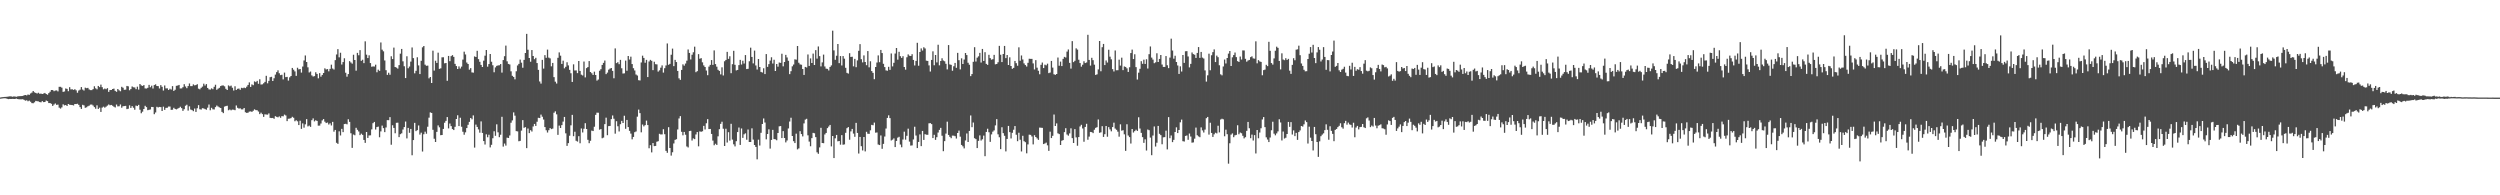 <?xml version="1.0" encoding="UTF-8"?>
<svg xmlns="http://www.w3.org/2000/svg" width="1920" height="150">
  <path d="M0 74.850h1v1.000H0zM1 74.673h1v1.000H1zM2 74.542h1v1.000H2zM3 74.437h1v1.048H3zM4 74.392h1v1.149H4zM5 74.307h1v1.574H5zM6 74.163h1v1.978H6zM7 74.003h1v1.981H7zM8 73.981h1v2.054H8zM9 74.292h1v1.643H9zM10 74.065h1v1.938H10zM11 74.097h1v1.953H11zM12 74.319h1v1.376H12zM13 74.029h1v2.029H13zM14 73.859h1v2.367H14zM15 73.849h1v2.457H15zM16 73.778h1v2.504H16zM17 73.661h1v2.540H17zM18 73.187h1v3.506H18zM19 72.968h1v4.349H19zM20 73.265h1v3.757H20zM21 72.577h1v5.201H21zM22 72.874h1v4.402H22zM23 71.806h1v6.315H23zM24 71.133h1v8.067H24zM25 69.901h1v9.394H25zM26 70.930h1v7.658H26zM27 71.370h1v6.098H27zM28 71.858h1v5.882H28zM29 71.223h1v6.658H29zM30 71.975h1v6.388H30zM31 71.878h1v6.725H31zM32 72.211h1v5.454H32zM33 71.834h1v6.621H33zM34 71.359h1v6.972H34zM35 72.167h1v5.062H35zM36 72.777h1v4.876H36zM37 71.506h1v7.669H37zM38 70.469h1v8.691H38zM39 69.120h1v10.624H39zM40 69.192h1v12.159H40zM41 70.064h1v10.234H41zM42 69.528h1v9.939H42zM43 69.435h1v11.103H43zM44 70.209h1v10.126H44zM45 66.660h1v16.048H45zM46 66.686h1v16.733H46zM47 67.319h1v15.142H47zM48 70.531h1v9.603H48zM49 70.254h1v10.707H49zM50 67.924h1v12.724H50zM51 68.253h1v13.133H51zM52 70.054h1v9.794H52zM53 66.987h1v13.427H53zM54 68.634h1v11.943H54zM55 68.534h1v12.136H55zM56 69.075h1v11.928H56zM57 68.525h1v11.343H57zM58 69.369h1v10.578H58zM59 71.233h1v8.433H59zM60 69.537h1v10.991H60zM61 68.869h1v13.405H61zM62 66.870h1v16.781H62zM63 68.762h1v11.717H63zM64 69.514h1v11.437H64zM65 67.317h1v15.477H65zM66 67.730h1v14.706H66zM67 67.502h1v14.131H67zM68 68.723h1v12.438H68zM69 69.230h1v11.112H69zM70 69.246h1v11.018H70zM71 68.444h1v12.582H71zM72 66.247h1v16.046H72zM73 67.860h1v15.633H73zM74 68.589h1v12.331H74zM75 65.985h1v17.654H75zM76 66.903h1v15.783H76zM77 64.998h1v20.944H77zM78 66.983h1v15.676H78zM79 68.627h1v13.310H79zM80 67.987h1v14.688H80zM81 68.481h1v13.434H81zM82 67.662h1v13.437H82zM83 70.579h1v9.658H83zM84 69.191h1v11.631H84zM85 69.135h1v11.443H85zM86 68.344h1v12.844H86zM87 68.070h1v13.926H87zM88 69.762h1v12.766H88zM89 70.489h1v9.785H89zM90 68.367h1v13.353H90zM91 69.360h1v12.245H91zM92 70.114h1v10.129H92zM93 66.677h1v16.059H93zM94 67.394h1v14.221H94zM95 68.966h1v12.490H95zM96 68.847h1v12.455H96zM97 65.972h1v17.821H97zM98 66.306h1v17.210H98zM99 69.309h1v11.581H99zM100 68.393h1v14.519H100zM101 66.423h1v15.074H101zM102 67.026h1v15.698H102zM103 67.191h1v17.079H103zM104 68.488h1v12.621H104zM105 66.574h1v14.911H105zM106 68.805h1v11.715H106zM107 64.497h1v19.755H107zM108 65.595h1v21.398H108zM109 65.991h1v19.781H109zM110 65.322h1v18.395H110zM111 67.903h1v13.328H111zM112 67.980h1v14.292H112zM113 67.421h1v17.189H113zM114 65.197h1v19.130H114zM115 67.007h1v17.067H115zM116 65.814h1v16.326H116zM117 67.977h1v14.246H117zM118 65.330h1v22.358H118zM119 64.790h1v21.588H119zM120 66.035h1v15.998H120zM121 66.154h1v16.374H121zM122 67.930h1v14.204H122zM123 65.373h1v16.908H123zM124 66.638h1v18.587H124zM125 69.511h1v12.394H125zM126 65.647h1v18.716H126zM127 67.915h1v14.918H127zM128 67.861h1v14.900H128zM129 69.143h1v12.660H129zM130 68.170h1v13.634H130zM131 68.750h1v15.606H131zM132 66.125h1v18.142H132zM133 69.823h1v12.943H133zM134 68.904h1v14.733H134zM135 65.883h1v18.125H135zM136 65.686h1v17.796H136zM137 65.253h1v17.652H137zM138 67.956h1v14.009H138zM139 67.891h1v15.138H139zM140 66.978h1v18.150H140zM141 64.674h1v19.208H141zM142 66.416h1v14.778H142zM143 67.746h1v12.665H143zM144 66.083h1v18.839H144zM145 64.108h1v17.569H145zM146 66.129h1v18.001H146zM147 66.136h1v18.443H147zM148 64.828h1v20.560H148zM149 65.547h1v17.791H149zM150 65.316h1v20.640H150zM151 64.689h1v18.456H151zM152 68.106h1v12.611H152zM153 68.609h1v15.316H153zM154 67.449h1v16.749H154zM155 66.520h1v16.564H155zM156 64.273h1v19.026H156zM157 65.712h1v18.109H157zM158 64.570h1v19.701H158zM159 67.549h1v15.149H159zM160 68.644h1v11.629H160zM161 68.810h1v15.870H161zM162 67.864h1v14.940H162zM163 68.494h1v15.452H163zM164 66.664h1v17.411H164zM165 65.078h1v17.189H165zM166 68.984h1v12.051H166zM167 68.091h1v13.749H167zM168 67.450h1v15.026H168zM169 66.087h1v16.839H169zM170 65.651h1v20.264H170zM171 65.635h1v21.261H171zM172 66.326h1v15.567H172zM173 68.223h1v13.229H173zM174 69.106h1v12.085H174zM175 65.579h1v19.123H175zM176 66.296h1v17.821H176zM177 65.727h1v18.995H177zM178 67.371h1v16.795H178zM179 69.528h1v14.744H179zM180 66.243h1v18.381H180zM181 69.061h1v11.937H181zM182 68.177h1v14.623H182zM183 67.969h1v15.421H183zM184 68.951h1v14.253H184zM185 67.416h1v16.594H185zM186 67.729h1v16.285H186zM187 67.269h1v15.669H187zM188 67.675h1v18.526H188zM189 66.576h1v20.182H189zM190 65.231h1v21.295H190zM191 63.268h1v22.433H191zM192 66.784h1v18.774H192zM193 64.806h1v21.120H193zM194 65.409h1v19.641H194zM195 62.518h1v21.450H195zM196 63.057h1v21.532H196zM197 62.101h1v22.577H197zM198 64.373h1v21.307H198zM199 60.901h1v26.733H199zM200 64.943h1v21.602H200zM201 64.767h1v22.877H201zM202 63.949h1v25.782H202zM203 62.893h1v24.933H203zM204 58.204h1v29.771H204zM205 64.008h1v24.080H205zM206 62.091h1v25.020H206zM207 59.284h1v31.227H207zM208 59.002h1v31.664H208zM209 62.209h1v28.360H209zM210 60.108h1v31.118H210zM211 57.299h1v31.957H211zM212 55.417h1v34.355H212zM213 54.000h1v36.115H213zM214 56.286h1v33.096H214zM215 57.697h1v32.779H215zM216 57.378h1v31.811H216zM217 60.996h1v28.331H217zM218 55.746h1v32.283H218zM219 59.228h1v29.443H219zM220 59.020h1v33.992H220zM221 61.891h1v29.279H221zM222 59.403h1v31.689H222zM223 58.390h1v32.344H223zM224 52.184h1v37.500H224zM225 53.519h1v36.917H225zM226 54.839h1v38.299H226zM227 58.248h1v34.096H227zM228 52.027h1v41.174H228zM229 53.306h1v42.732H229zM230 52.987h1v39.752H230zM231 55.774h1v43.188H231zM232 51.111h1v43.639H232zM233 46.434h1v51.635H233zM234 42.589h1v52.916H234zM235 47.625h1v43.869H235zM236 51.720h1v45.332H236zM237 55.628h1v40.809H237zM238 54.936h1v42.506H238zM239 57.907h1v34.383H239zM240 58.775h1v32.153H240zM241 58.462h1v34.784H241zM242 55.520h1v36.829H242zM243 56.783h1v36.116H243zM244 60.135h1v36.374H244zM245 56.163h1v40.299H245zM246 58.877h1v36.018H246zM247 57.569h1v34.885H247zM248 56.073h1v35.392H248zM249 52.496h1v40.967H249zM250 53.325h1v41.193H250zM251 53.032h1v41.098H251zM252 54.803h1v40.844H252zM253 52.899h1v41.801H253zM254 49.662h1v46.676H254zM255 52.616h1v40.983H255zM256 53.379h1v47.756H256zM257 46.164h1v53.646H257zM258 41.817h1v67.870H258zM259 37.742h1v72.762H259zM260 44.044h1v56.826H260zM261 40.511h1v63.503H261zM262 49.544h1v49.419H262zM263 47.665h1v53.808H263zM264 44.767h1v50.537H264zM265 55.871h1v39.232H265zM266 58.891h1v36.611H266zM267 56.901h1v34.701H267zM268 46.949h1v46.621H268zM269 47.963h1v54.409H269zM270 48.911h1v64.630H270zM271 42.037h1v61.286H271zM272 46.074h1v57.818H272zM273 54.267h1v43.886H273zM274 40.577h1v59.118H274zM275 42.431h1v58.533H275zM276 38.511h1v65.271H276zM277 46.671h1v55.965H277zM278 45.875h1v57.697H278zM279 48.476h1v59.016H279zM280 31.760h1v77.985H280zM281 42.010h1v59.361H281zM282 44.601h1v61.316H282zM283 42.514h1v61.513H283zM284 48.429h1v55.510H284zM285 51.227h1v48.160H285zM286 51.009h1v43.629H286zM287 51.103h1v42.553H287zM288 49.674h1v49.797H288zM289 55.515h1v42.088H289zM290 53.513h1v43.699H290zM291 54.436h1v50.990H291zM292 32.628h1v68.269H292zM293 38.167h1v58.277H293zM294 39.443h1v58.947H294zM295 46.455h1v55.028H295zM296 53.902h1v43.990H296zM297 57.510h1v34.761H297zM298 55.850h1v36.487H298zM299 57.412h1v32.528H299zM300 43.229h1v67.911H300zM301 45.340h1v50.863H301zM302 36.563h1v61.702H302zM303 51.474h1v50.855H303zM304 51.933h1v42.358H304zM305 52.666h1v41.532H305zM306 50.000h1v55.317H306zM307 41.194h1v61.884H307zM308 37.563h1v64.825H308zM309 47.099h1v52.385H309zM310 50.888h1v46.679H310zM311 59.952h1v33.393H311zM312 43.195h1v63.114H312zM313 52.435h1v45.793H313zM314 51.097h1v50.879H314zM315 47.298h1v51.715H315zM316 36.446h1v82.812H316zM317 44.660h1v62.897H317zM318 56.339h1v38.033H318zM319 54.393h1v46.336H319zM320 43.971h1v55.985H320zM321 50.227h1v46.127H321zM322 56.882h1v46.493H322zM323 46.690h1v55.208H323zM324 36.375h1v80.002H324zM325 35.330h1v67.785H325zM326 49.687h1v51.441H326zM327 50.555h1v52.153H327zM328 50.383h1v46.964H328zM329 60.143h1v30.223H329zM330 59.151h1v27.148H330zM331 63.755h1v22.980H331zM332 38.918h1v60.787H332zM333 54.233h1v52.307H333zM334 46.635h1v62.408H334zM335 48.317h1v52.975H335zM336 40.463h1v55.820H336zM337 52.898h1v44.878H337zM338 52.459h1v51.395H338zM339 44.010h1v59.653H339zM340 44.005h1v54.993H340zM341 48.614h1v45.651H341zM342 48.368h1v44.435H342zM343 62.046h1v27.878H343zM344 42.977h1v55.648H344zM345 46.994h1v47.883H345zM346 43.099h1v53.791H346zM347 42.354h1v56.779H347zM348 43.697h1v56.179H348zM349 49.038h1v48.349H349zM350 50.732h1v40.655H350zM351 52.973h1v35.539H351zM352 50.991h1v45.850H352zM353 52.615h1v37.802H353zM354 51.166h1v46.188H354zM355 45.765h1v55.391H355zM356 39.673h1v63.786H356zM357 41.827h1v59.830H357zM358 48.021h1v50.324H358zM359 49.160h1v46.681H359zM360 53.513h1v40.059H360zM361 52.334h1v38.314H361zM362 55.603h1v36.027H362zM363 55.821h1v32.792H363zM364 43.303h1v70.035H364zM365 43.760h1v51.932H365zM366 39.024h1v58.463H366zM367 45.427h1v53.956H367zM368 47.454h1v54.433H368zM369 49.889h1v43.351H369zM370 51.469h1v50.644H370zM371 46.587h1v61.739H371zM372 42.730h1v68.276H372zM373 38.412h1v64.738H373zM374 51.221h1v54.213H374zM375 49.183h1v54.297H375zM376 41.461h1v71.739H376zM377 47.420h1v63.796H377zM378 50.099h1v56.091H378zM379 55.509h1v45.314H379zM380 51.750h1v52.560H380zM381 50.569h1v44.909H381zM382 50.221h1v51.422H382zM383 50.126h1v55.232H383zM384 49.183h1v54.293H384zM385 55.750h1v33.947H385zM386 46.115h1v66.495H386zM387 43.184h1v67.065H387zM388 35.033h1v76.777H388zM389 47.098h1v58.607H389zM390 49.112h1v56.849H390zM391 49.493h1v54.550H391zM392 54.775h1v39.488H392zM393 58.236h1v34.246H393zM394 59.079h1v27.245H394zM395 60.948h1v27.880H395zM396 54.736h1v45.991H396zM397 50.261h1v50.671H397zM398 49.063h1v59.422H398zM399 45.755h1v62.430H399zM400 48.127h1v52.155H400zM401 51.999h1v40.273H401zM402 45.983h1v52.160H402zM403 40.681h1v56.958H403zM404 26.023h1v87.730H404zM405 38.193h1v60.497H405zM406 44.540h1v57.682H406zM407 47.388h1v52.605H407zM408 38.432h1v62.584H408zM409 43.026h1v54.096H409zM410 45.447h1v49.746H410zM411 44.372h1v52.321H411zM412 48.460h1v45.012H412zM413 53.648h1v36.819H413zM414 62.554h1v28.124H414zM415 64.223h1v23.794H415zM416 45.964h1v43.686H416zM417 52.686h1v39.104H417zM418 42.346h1v55.254H418zM419 44.375h1v55.663H419zM420 38.088h1v63.693H420zM421 44.252h1v55.759H421zM422 44.834h1v53.503H422zM423 50.963h1v48.220H423zM424 48.343h1v50.428H424zM425 59.252h1v27.325H425zM426 62.730h1v22.792H426zM427 64.175h1v23.638H427zM428 44.402h1v59.162H428zM429 40.255h1v56.190H429zM430 42.741h1v55.555H430zM431 49.116h1v46.968H431zM432 46.603h1v46.800H432zM433 52.460h1v37.356H433zM434 51.298h1v51.103H434zM435 47.839h1v64.201H435zM436 50.212h1v59.701H436zM437 53.637h1v50.617H437zM438 56.247h1v40.025H438zM439 62.925h1v25.304H439zM440 49.402h1v55.181H440zM441 54.130h1v47.060H441zM442 54.087h1v54.030H442zM443 56.151h1v52.586H443zM444 46.828h1v57.779H444zM445 54.500h1v55.525H445zM446 57.355h1v41.285H446zM447 57.944h1v43.767H447zM448 47.265h1v51.579H448zM449 59.460h1v35.159H449zM450 52.340h1v46.751H450zM451 51.529h1v55.853H451zM452 46.905h1v63.081H452zM453 55.319h1v52.790H453zM454 56.284h1v44.003H454zM455 57.535h1v43.123H455zM456 55.051h1v42.301H456zM457 57.582h1v30.616H457zM458 61.907h1v24.638H458zM459 61.098h1v25.467H459zM460 54.349h1v45.212H460zM461 53.170h1v45.963H461zM462 49.877h1v56.332H462zM463 48.264h1v57.436H463zM464 46.488h1v48.857H464zM465 56.941h1v33.417H465zM466 55.746h1v48.071H466zM467 53.488h1v43.386H467zM468 52.690h1v44.043H468zM469 52.238h1v39.246H469zM470 54.425h1v34.259H470zM471 60.128h1v31.073H471zM472 37.193h1v65.480H472zM473 48.499h1v44.608H473zM474 47.787h1v49.184H474zM475 49.289h1v51.672H475zM476 45.975h1v49.435H476zM477 52.427h1v40.377H477zM478 56.460h1v37.995H478zM479 56.295h1v32.603H479zM480 46.538h1v52.401H480zM481 54.319h1v37.808H481zM482 42.991h1v54.600H482zM483 45.728h1v54.802H483zM484 43.521h1v59.085H484zM485 49.183h1v57.832H485zM486 52.367h1v52.809H486zM487 54.135h1v47.405H487zM488 57.228h1v43.728H488zM489 58.013h1v31.599H489zM490 61.574h1v22.595H490zM491 61.807h1v25.074H491zM492 47.953h1v53.702H492zM493 42.775h1v52.890H493zM494 44.490h1v52.594H494zM495 48.180h1v47.902H495zM496 45.953h1v46.686H496zM497 59.193h1v36.883H497zM498 47.203h1v66.651H498zM499 46.002h1v65.523H499zM500 46.679h1v70.385H500zM501 53.839h1v56.046H501zM502 47.437h1v64.774H502zM503 49.329h1v62.744H503zM504 49.450h1v59.381H504zM505 55.015h1v53.423H505zM506 54.023h1v48.744H506zM507 51.954h1v51.320H507zM508 50.220h1v52.989H508zM509 55.780h1v43.448H509zM510 52.356h1v50.708H510zM511 50.297h1v65.568H511zM512 33.396h1v83.958H512zM513 49.789h1v47.898H513zM514 49.054h1v64.603H514zM515 42.030h1v77.450H515zM516 37.342h1v79.602H516zM517 50.768h1v59.424H517zM518 45.993h1v61.428H518zM519 47.671h1v59.224H519zM520 54.496h1v44.922H520zM521 60.165h1v30.801H521zM522 61.340h1v27.863H522zM523 53.707h1v47.516H523zM524 49.393h1v54.556H524zM525 50.448h1v50.883H525zM526 48.802h1v54.672H526zM527 46.606h1v65.902H527zM528 38.000h1v75.251H528zM529 40.671h1v60.006H529zM530 45.664h1v54.796H530zM531 42.047h1v65.883H531zM532 40.125h1v66.156H532zM533 35.820h1v71.019H533zM534 55.448h1v47.802H534zM535 54.636h1v46.795H535zM536 41.565h1v70.800H536zM537 45.122h1v55.809H537zM538 44.670h1v56.578H538zM539 47.875h1v52.943H539zM540 50.202h1v46.443H540zM541 51.463h1v47.959H541zM542 54.165h1v40.490H542zM543 57.747h1v33.729H543zM544 51.155h1v47.964H544zM545 49.795h1v49.206H545zM546 46.129h1v56.744H546zM547 49.827h1v58.168H547zM548 38.716h1v72.864H548zM549 49.219h1v61.147H549zM550 51.193h1v60.109H550zM551 53.588h1v51.131H551zM552 54.470h1v44.747H552zM553 57.151h1v37.985H553zM554 51.713h1v41.774H554zM555 57.960h1v40.895H555zM556 47.064h1v65.041H556zM557 46.051h1v52.812H557zM558 39.814h1v69.643H558zM559 45.191h1v56.350H559zM560 43.219h1v64.772H560zM561 56.239h1v38.848H561zM562 49.296h1v57.930H562zM563 39.009h1v71.851H563zM564 49.788h1v62.664H564zM565 54.055h1v54.363H565zM566 53.705h1v47.717H566zM567 50.046h1v47.918H567zM568 45.985h1v65.305H568zM569 49.578h1v49.059H569zM570 46.650h1v59.208H570zM571 48.781h1v54.367H571zM572 42.304h1v60.118H572zM573 53.039h1v54.281H573zM574 52.835h1v46.649H574zM575 47.072h1v61.962H575zM576 36.623h1v72.409H576zM577 43.740h1v54.816H577zM578 48.700h1v58.521H578zM579 38.869h1v72.506H579zM580 50.264h1v62.586H580zM581 53.409h1v68.940H581zM582 45.326h1v61.923H582zM583 51.444h1v60.323H583zM584 55.238h1v46.729H584zM585 55.689h1v39.558H585zM586 52.416h1v38.588H586zM587 56.895h1v37.210H587zM588 41.541h1v65.460H588zM589 51.363h1v51.571H589zM590 49.239h1v50.075H590zM591 46.523h1v67.617H591zM592 43.977h1v63.501H592zM593 48.778h1v50.960H593zM594 45.859h1v60.941H594zM595 54.530h1v52.462H595zM596 49.144h1v58.604H596zM597 51.186h1v50.962H597zM598 48.029h1v48.979H598zM599 48.287h1v48.520H599zM600 41.275h1v64.772H600zM601 50.957h1v49.753H601zM602 47.592h1v58.397H602zM603 42.114h1v67.243H603zM604 44.144h1v63.711H604zM605 46.706h1v51.950H605zM606 56.952h1v36.408H606zM607 54.697h1v35.719H607zM608 50.964h1v53.481H608zM609 49.549h1v58.886H609zM610 45.570h1v64.298H610zM611 45.837h1v56.819H611zM612 35.336h1v79.409H612zM613 48.194h1v65.792H613zM614 49.447h1v51.292H614zM615 49.734h1v53.228H615zM616 52.998h1v51.738H616zM617 57.525h1v37.250H617zM618 51.387h1v40.448H618zM619 51.825h1v39.426H619zM620 41.828h1v62.086H620zM621 50.646h1v58.089H621zM622 44.836h1v67.482H622zM623 48.380h1v57.704H623zM624 41.143h1v60.876H624zM625 49.941h1v52.398H625zM626 38.523h1v66.801H626zM627 45.011h1v71.973H627zM628 35.700h1v82.430H628zM629 43.093h1v70.111H629zM630 50.973h1v47.170H630zM631 47.945h1v61.858H631zM632 41.914h1v68.062H632zM633 51.069h1v52.205H633zM634 52.729h1v49.343H634zM635 52.871h1v45.554H635zM636 54.103h1v43.078H636zM637 51.403h1v44.558H637zM638 50.207h1v62.226H638zM639 23.528h1v80.922H639zM640 38.729h1v82.685H640zM641 45.915h1v60.313H641zM642 42.825h1v60.819H642zM643 33.783h1v74.776H643zM644 48.467h1v59.797H644zM645 43.065h1v68.052H645zM646 50.275h1v53.529H646zM647 43.043h1v68.108H647zM648 45.076h1v65.830H648zM649 52.051h1v49.963H649zM650 55.978h1v42.491H650zM651 56.511h1v41.083H651zM652 40.869h1v66.461H652zM653 43.704h1v57.223H653zM654 43.595h1v55.437H654zM655 50.933h1v51.670H655zM656 45.215h1v59.851H656zM657 51.595h1v42.781H657zM658 46.388h1v55.725H658zM659 38.995h1v78.893H659zM660 33.901h1v71.246H660zM661 45.455h1v66.826H661zM662 47.898h1v67.678H662zM663 42.560h1v62.662H663zM664 47.595h1v68.680H664zM665 50.058h1v51.190H665zM666 39.239h1v63.491H666zM667 51.705h1v51.097H667zM668 47.055h1v53.015H668zM669 54.594h1v41.305H669zM670 55.941h1v40.243H670zM671 60.826h1v33.349H671zM672 51.466h1v50.447H672zM673 48.030h1v53.698H673zM674 42.554h1v68.451H674zM675 47.765h1v63.624H675zM676 38.332h1v65.715H676zM677 40.772h1v73.492H677zM678 48.977h1v61.530H678zM679 51.513h1v53.345H679zM680 54.080h1v44.607H680zM681 54.329h1v36.241H681zM682 51.297h1v37.294H682zM683 53.654h1v37.092H683zM684 41.049h1v66.804H684zM685 51.016h1v56.269H685zM686 48.228h1v58.047H686zM687 41.114h1v71.825H687zM688 36.882h1v71.346H688zM689 45.850h1v59.854H689zM690 39.767h1v65.319H690zM691 43.160h1v67.840H691zM692 44.497h1v68.616H692zM693 43.144h1v64.032H693zM694 51.448h1v49.696H694zM695 53.522h1v53.734H695zM696 43.989h1v60.296H696zM697 41.761h1v57.071H697zM698 42.792h1v65.938H698zM699 43.010h1v68.833H699zM700 41.632h1v70.038H700zM701 46.006h1v61.096H701zM702 50.297h1v47.046H702zM703 46.777h1v57.301H703zM704 32.847h1v80.867H704zM705 50.505h1v58.509H705zM706 39.919h1v63.311H706zM707 37.161h1v75.078H707zM708 38.786h1v61.784H708zM709 36.279h1v71.192H709zM710 37.215h1v65.856H710zM711 46.573h1v56.905H711zM712 46.794h1v56.728H712zM713 50.221h1v44.505H713zM714 54.917h1v39.640H714zM715 46.009h1v49.334H715zM716 39.413h1v66.604H716zM717 50.127h1v53.413H717zM718 42.220h1v65.205H718zM719 47.924h1v57.448H719zM720 34.378h1v67.398H720zM721 50.178h1v49.567H721zM722 46.850h1v51.369H722zM723 44.738h1v59.499H723zM724 46.488h1v69.635H724zM725 47.029h1v61.383H725zM726 49.001h1v53.624H726zM727 53.317h1v40.108H727zM728 34.628h1v68.984H728zM729 49.479h1v55.583H729zM730 49.824h1v56.318H730zM731 54.322h1v49.813H731zM732 50.879h1v53.327H732zM733 48.334h1v56.268H733zM734 52.058h1v54.336H734zM735 40.617h1v61.519H735zM736 46.245h1v54.059H736zM737 53.322h1v51.640H737zM738 44.806h1v66.508H738zM739 49.171h1v63.198H739zM740 45.738h1v68.227H740zM741 40.681h1v67.215H741zM742 42.309h1v60.199H742zM743 48.204h1v60.869H743zM744 49.703h1v50.831H744zM745 58.468h1v30.193H745zM746 56.865h1v40.844H746zM747 47.463h1v46.640H747zM748 36.249h1v69.906H748zM749 47.248h1v59.595H749zM750 44.308h1v69.393H750zM751 43.256h1v64.927H751zM752 40.599h1v63.373H752zM753 48.031h1v59.889H753zM754 37.602h1v69.335H754zM755 46.812h1v57.349H755zM756 40.079h1v79.860H756zM757 49.059h1v52.271H757zM758 49.825h1v49.030H758zM759 42.075h1v59.517H759zM760 44.629h1v64.347H760zM761 45.822h1v57.415H761zM762 45.440h1v55.700H762zM763 42.141h1v58.024H763zM764 49.384h1v46.938H764zM765 49.127h1v42.347H765zM766 47.818h1v55.372H766zM767 35.236h1v70.165H767zM768 42.030h1v72.510H768zM769 47.642h1v50.115H769zM770 41.465h1v60.786H770zM771 35.297h1v68.992H771zM772 44.669h1v71.605H772zM773 42.244h1v64.467H773zM774 49.924h1v46.801H774zM775 44.040h1v57.422H775zM776 50.670h1v55.691H776zM777 52.861h1v49.124H777zM778 52.141h1v47.509H778zM779 46.822h1v50.015H779zM780 48.533h1v54.966H780zM781 50.507h1v57.956H781zM782 36.347h1v65.581H782zM783 46.625h1v60.679H783zM784 42.590h1v73.759H784zM785 45.686h1v58.619H785zM786 48.677h1v59.760H786zM787 49.978h1v59.212H787zM788 51.099h1v66.652H788zM789 48.209h1v62.698H789zM790 45.119h1v58.294H790zM791 45.188h1v58.408H791zM792 45.231h1v59.552H792zM793 48.668h1v62.241H793zM794 53.339h1v50.498H794zM795 46.164h1v59.033H795zM796 51.980h1v54.304H796zM797 54.310h1v53.132H797zM798 57.013h1v40.997H798zM799 49.742h1v48.332H799zM800 48.002h1v50.220H800zM801 52.273h1v58.378H801zM802 49.661h1v60.500H802zM803 50.200h1v59.343H803zM804 48.877h1v62.718H804zM805 56.158h1v59.721H805zM806 55.697h1v45.417H806zM807 46.814h1v59.233H807zM808 51.897h1v52.414H808zM809 57.028h1v30.922H809zM810 57.492h1v39.280H810zM811 56.857h1v37.890H811zM812 44.205h1v58.210H812zM813 50.502h1v52.530H813zM814 47.298h1v64.080H814zM815 50.738h1v57.335H815zM816 45.205h1v62.371H816zM817 43.663h1v57.838H817zM818 44.170h1v54.302H818zM819 39.613h1v63.701H819zM820 37.987h1v66.208H820zM821 48.293h1v54.167H821zM822 52.699h1v45.854H822zM823 31.615h1v74.451H823zM824 47.742h1v62.083H824zM825 46.670h1v52.510H825zM826 37.112h1v68.419H826zM827 38.108h1v73.809H827zM828 45.885h1v59.381H828zM829 48.417h1v48.697H829zM830 51.177h1v44.663H830zM831 49.724h1v48.951H831zM832 47.060h1v61.816H832zM833 48.454h1v49.008H833zM834 47.952h1v47.133H834zM835 26.751h1v80.557H835zM836 46.019h1v58.895H836zM837 50.366h1v50.983H837zM838 44.407h1v57.057H838zM839 46.236h1v56.034H839zM840 49.644h1v50.012H840zM841 57.571h1v40.613H841zM842 57.100h1v40.589H842zM843 53.275h1v38.486H843zM844 31.501h1v70.471H844zM845 54.726h1v46.898H845zM846 36.273h1v60.673H846zM847 33.721h1v71.450H847zM848 49.950h1v53.113H848zM849 46.421h1v50.332H849zM850 48.000h1v57.036H850zM851 38.182h1v59.472H851zM852 43.542h1v55.845H852zM853 45.547h1v55.310H853zM854 53.112h1v44.479H854zM855 54.908h1v39.322H855zM856 38.746h1v60.043H856zM857 53.975h1v45.694H857zM858 53.916h1v47.220H858zM859 45.809h1v59.141H859zM860 50.375h1v45.125H860zM861 44.298h1v56.042H861zM862 53.887h1v46.109H862zM863 51.059h1v52.113H863zM864 51.423h1v64.457H864zM865 52.496h1v42.959H865zM866 55.235h1v48.871H866zM867 51.635h1v53.689H867zM868 40.774h1v69.470H868zM869 38.115h1v60.951H869zM870 45.370h1v56.423H870zM871 41.671h1v59.018H871zM872 51.555h1v48.095H872zM873 61.072h1v39.503H873zM874 55.785h1v34.271H874zM875 52.835h1v45.861H875zM876 47.018h1v55.026H876zM877 48.992h1v56.346H877zM878 45.810h1v63.934H878zM879 49.113h1v57.899H879zM880 45.532h1v70.079H880zM881 52.623h1v46.883H881zM882 41.631h1v58.387H882zM883 35.665h1v70.020H883zM884 44.238h1v74.931H884zM885 45.772h1v58.327H885zM886 48.538h1v48.572H886zM887 47.887h1v64.627H887zM888 40.925h1v68.718H888zM889 47.639h1v49.102H889zM890 45.242h1v57.512H890zM891 42.239h1v61.563H891zM892 49.549h1v61.232H892zM893 51.427h1v54.065H893zM894 51.416h1v53.884H894zM895 43.049h1v57.319H895zM896 50.111h1v64.616H896zM897 52.342h1v37.618H897zM898 44.218h1v61.895H898zM899 29.701h1v74.345H899zM900 38.835h1v70.317H900zM901 45.046h1v62.370H901zM902 42.824h1v58.546H902zM903 47.620h1v50.191H903zM904 50.252h1v51.948H904zM905 56.793h1v43.066H905zM906 50.948h1v42.995H906zM907 54.942h1v36.906H907zM908 42.223h1v66.202H908zM909 48.270h1v60.405H909zM910 39.360h1v65.029H910zM911 39.286h1v64.766H911zM912 43.385h1v63.969H912zM913 51.748h1v50.822H913zM914 49.070h1v55.773H914zM915 40.277h1v69.305H915zM916 41.593h1v67.775H916zM917 42.041h1v64.467H917zM918 44.488h1v53.516H918zM919 40.668h1v63.192H919zM920 36.125h1v68.615H920zM921 44.443h1v60.929H921zM922 39.893h1v57.970H922zM923 44.213h1v55.923H923zM924 44.958h1v56.807H924zM925 54.084h1v45.461H925zM926 62.681h1v28.086H926zM927 57.840h1v31.965H927zM928 41.218h1v62.164H928zM929 53.939h1v40.342H929zM930 42.447h1v59.632H930zM931 40.022h1v65.142H931zM932 37.919h1v65.228H932zM933 47.684h1v54.231H933zM934 42.715h1v59.760H934zM935 43.908h1v52.661H935zM936 50.120h1v51.553H936zM937 57.070h1v34.739H937zM938 57.866h1v33.327H938zM939 51.066h1v40.558H939zM940 45.723h1v58.933H940zM941 48.762h1v50.829H941zM942 44.544h1v58.507H942zM943 41.168h1v84.503H943zM944 39.182h1v70.823H944zM945 50.667h1v52.725H945zM946 44.006h1v58.446H946zM947 42.275h1v63.091H947zM948 40.320h1v63.618H948zM949 43.903h1v59.660H949zM950 46.959h1v49.247H950zM951 47.584h1v55.529H951zM952 43.416h1v58.362H952zM953 45.742h1v56.622H953zM954 38.724h1v65.557H954zM955 38.753h1v67.523H955zM956 45.159h1v60.207H956zM957 47.337h1v53.161H957zM958 46.422h1v47.219H958zM959 46.023h1v52.492H959zM960 43.876h1v62.243H960zM961 43.266h1v60.119H961zM962 44.835h1v63.117H962zM963 45.062h1v58.722H963zM964 31.729h1v86.132H964zM965 48.628h1v51.192H965zM966 46.169h1v60.032H966zM967 47.161h1v54.651H967zM968 47.563h1v50.968H968zM969 57.782h1v33.953H969zM970 53.848h1v36.064H970zM971 53.469h1v44.158H971zM972 49.768h1v55.711H972zM973 50.802h1v56.333H973zM974 32.092h1v77.018H974zM975 39.009h1v66.627H975zM976 48.429h1v51.636H976zM977 49.589h1v43.879H977zM978 44.828h1v57.838H978zM979 38.959h1v64.973H979zM980 35.816h1v66.654H980zM981 36.761h1v64.162H981zM982 46.801h1v44.805H982zM983 53.321h1v40.720H983zM984 40.965h1v66.892H984zM985 45.707h1v55.304H985zM986 46.238h1v60.174H986zM987 44.714h1v61.073H987zM988 46.047h1v56.852H988zM989 45.220h1v48.402H989zM990 54.270h1v43.185H990zM991 56.716h1v37.069H991zM992 49.801h1v53.525H992zM993 44.718h1v55.410H993zM994 46.296h1v58.236H994zM995 38.162h1v63.861H995zM996 37.902h1v69.540H996zM997 35.085h1v66.347H997zM998 42.371h1v57.776H998zM999 48.735h1v48.046H999zM1000 50.626h1v46.626H1000zM1001 53.590h1v41.904H1001zM1002 54.796h1v37.747H1002zM1003 54.667h1v39.109H1003zM1004 45.287h1v64.929H1004zM1005 41.256h1v56.018H1005zM1006 36.135h1v69.580H1006zM1007 40.366h1v67.946H1007zM1008 34.423h1v81.113H1008zM1009 44.523h1v52.987H1009zM1010 48.502h1v54.546H1010zM1011 40.247h1v68.796H1011zM1012 36.126h1v84.339H1012zM1013 38.174h1v70.351H1013zM1014 47.221h1v57.406H1014zM1015 45.698h1v57.675H1015zM1016 36.215h1v66.200H1016zM1017 43.711h1v56.218H1017zM1018 53.584h1v41.906H1018zM1019 46.146h1v53.539H1019zM1020 46.252h1v61.049H1020zM1021 54.813h1v42.153H1021zM1022 42.237h1v58.284H1022zM1023 39.591h1v63.224H1023zM1024 31.171h1v77.247H1024zM1025 51.292h1v48.434H1025zM1026 50.570h1v48.472H1026zM1027 48.401h1v49.221H1027zM1028 54.005h1v42.598H1028zM1029 55.301h1v39.365H1029zM1030 53.520h1v44.203H1030zM1031 52.824h1v45.973H1031zM1032 51.260h1v43.345H1032zM1033 55.758h1v37.055H1033zM1034 58.241h1v37.479H1034zM1035 58.509h1v35.648H1035zM1036 50.517h1v45.039H1036zM1037 53.359h1v42.517H1037zM1038 48.174h1v49.766H1038zM1039 58.320h1v35.928H1039zM1040 51.372h1v54.029H1040zM1041 54.311h1v43.613H1041zM1042 53.164h1v43.528H1042zM1043 53.570h1v45.803H1043zM1044 51.548h1v46.103H1044zM1045 54.586h1v42.864H1045zM1046 56.564h1v38.674H1046zM1047 48.891h1v48.855H1047zM1048 46.172h1v52.201H1048zM1049 54.297h1v36.580H1049zM1050 54.792h1v35.364H1050zM1051 54.382h1v38.207H1051zM1052 51.767h1v45.889H1052zM1053 52.423h1v43.962H1053zM1054 57.672h1v39.518H1054zM1055 61.137h1v29.431H1055zM1056 55.525h1v40.861H1056zM1057 52.285h1v46.211H1057zM1058 49.838h1v46.685H1058zM1059 53.017h1v43.111H1059zM1060 54.850h1v40.631H1060zM1061 49.566h1v48.949H1061zM1062 50.005h1v48.718H1062zM1063 51.707h1v47.594H1063zM1064 51.345h1v52.118H1064zM1065 52.526h1v43.053H1065zM1066 58.736h1v33.664H1066zM1067 58.106h1v34.869H1067zM1068 57.090h1v38.847H1068zM1069 62.072h1v28.432H1069zM1070 60.536h1v29.233H1070zM1071 61.902h1v30.196H1071zM1072 47.701h1v52.846H1072zM1073 54.453h1v44.176H1073zM1074 55.062h1v42.204H1074zM1075 54.653h1v40.895H1075zM1076 51.436h1v50.059H1076zM1077 52.610h1v44.098H1077zM1078 52.249h1v41.526H1078zM1079 54.581h1v38.325H1079zM1080 50.700h1v46.110H1080zM1081 56.685h1v37.533H1081zM1082 58.217h1v32.849H1082zM1083 59.291h1v34.280H1083zM1084 52.624h1v47.367H1084zM1085 53.044h1v42.729H1085zM1086 52.198h1v44.417H1086zM1087 57.446h1v40.624H1087zM1088 49.812h1v51.119H1088zM1089 53.459h1v41.247H1089zM1090 57.567h1v38.305H1090zM1091 51.959h1v41.561H1091zM1092 47.761h1v54.703H1092zM1093 53.084h1v42.020H1093zM1094 53.404h1v42.608H1094zM1095 57.562h1v34.240H1095zM1096 52.008h1v41.649H1096zM1097 59.580h1v32.859H1097zM1098 59.228h1v29.010H1098zM1099 48.560h1v50.915H1099zM1100 51.578h1v45.232H1100zM1101 51.058h1v40.979H1101zM1102 56.767h1v36.596H1102zM1103 57.717h1v35.168H1103zM1104 50.215h1v47.595H1104zM1105 51.544h1v45.701H1105zM1106 50.175h1v45.850H1106zM1107 55.208h1v37.482H1107zM1108 54.431h1v44.723H1108zM1109 56.975h1v36.274H1109zM1110 58.214h1v33.482H1110zM1111 52.637h1v40.985H1111zM1112 52.931h1v42.938H1112zM1113 54.354h1v36.515H1113zM1114 58.101h1v33.451H1114zM1115 59.443h1v30.400H1115zM1116 47.465h1v54.371H1116zM1117 55.552h1v37.491H1117zM1118 53.750h1v43.626H1118zM1119 54.203h1v42.851H1119zM1120 55.130h1v41.019H1120zM1121 49.653h1v43.560H1121zM1122 53.340h1v43.796H1122zM1123 56.775h1v36.384H1123zM1124 52.205h1v47.578H1124zM1125 56.288h1v37.318H1125zM1126 54.876h1v38.923H1126zM1127 57.578h1v35.557H1127zM1128 55.073h1v39.049H1128zM1129 54.728h1v38.790H1129zM1130 61.966h1v26.231H1130zM1131 53.618h1v47.484H1131zM1132 52.608h1v44.130H1132zM1133 54.850h1v41.334H1133zM1134 54.411h1v40.826H1134zM1135 57.706h1v34.319H1135zM1136 60.708h1v31.711H1136zM1137 55.637h1v33.845H1137zM1138 51.807h1v38.793H1138zM1139 57.491h1v35.245H1139zM1140 59.227h1v33.574H1140zM1141 60.586h1v27.034H1141zM1142 53.820h1v38.993H1142zM1143 59.920h1v28.265H1143zM1144 54.697h1v42.189H1144zM1145 52.984h1v38.608H1145zM1146 59.574h1v29.932H1146zM1147 57.784h1v34.134H1147zM1148 58.617h1v33.511H1148zM1149 61.722h1v27.848H1149zM1150 58.496h1v29.004H1150zM1151 57.818h1v34.301H1151zM1152 57.091h1v40.731H1152zM1153 50.132h1v43.893H1153zM1154 53.934h1v41.479H1154zM1155 50.002h1v52.006H1155zM1156 56.976h1v36.105H1156zM1157 53.212h1v42.790H1157zM1158 53.743h1v40.067H1158zM1159 55.731h1v34.468H1159zM1160 54.472h1v41.328H1160zM1161 58.556h1v29.747H1161zM1162 57.296h1v35.787H1162zM1163 50.418h1v45.255H1163zM1164 51.519h1v49.110H1164zM1165 54.107h1v38.817H1165zM1166 56.229h1v38.411H1166zM1167 49.635h1v48.120H1167zM1168 47.109h1v56.409H1168zM1169 51.450h1v40.333H1169zM1170 50.841h1v44.439H1170zM1171 50.460h1v47.531H1171zM1172 54.985h1v36.355H1172zM1173 57.159h1v31.230H1173zM1174 57.412h1v34.231H1174zM1175 57.514h1v33.420H1175zM1176 52.435h1v46.733H1176zM1177 51.148h1v42.216H1177zM1178 52.416h1v41.837H1178zM1179 56.652h1v35.700H1179zM1180 46.811h1v57.161H1180zM1181 55.030h1v38.116H1181zM1182 58.986h1v30.431H1182zM1183 49.718h1v39.513H1183zM1184 55.032h1v48.490H1184zM1185 56.309h1v36.619H1185zM1186 57.717h1v32.059H1186zM1187 45.425h1v53.686H1187zM1188 48.736h1v54.785H1188zM1189 55.764h1v37.407H1189zM1190 56.588h1v38.537H1190zM1191 60.355h1v29.355H1191zM1192 48.047h1v47.796H1192zM1193 52.486h1v43.362H1193zM1194 55.240h1v39.507H1194zM1195 60.010h1v33.824H1195zM1196 43.494h1v57.992H1196zM1197 52.614h1v44.733H1197zM1198 59.719h1v30.572H1198zM1199 57.990h1v32.474H1199zM1200 56.603h1v34.779H1200zM1201 55.357h1v35.925H1201zM1202 49.691h1v45.937H1202zM1203 55.427h1v36.442H1203zM1204 56.694h1v36.279H1204zM1205 54.415h1v38.282H1205zM1206 54.159h1v37.847H1206zM1207 59.311h1v33.147H1207zM1208 49.917h1v46.170H1208zM1209 52.072h1v39.278H1209zM1210 58.637h1v33.363H1210zM1211 60.799h1v30.948H1211zM1212 52.122h1v42.594H1212zM1213 55.548h1v35.853H1213zM1214 55.616h1v38.620H1214zM1215 50.796h1v41.447H1215zM1216 48.805h1v55.400H1216zM1217 53.407h1v40.328H1217zM1218 54.033h1v42.412H1218zM1219 55.852h1v39.149H1219zM1220 52.430h1v44.956H1220zM1221 49.935h1v43.545H1221zM1222 52.642h1v43.139H1222zM1223 53.514h1v38.688H1223zM1224 51.793h1v42.977H1224zM1225 56.237h1v36.644H1225zM1226 59.537h1v27.245H1226zM1227 54.841h1v35.069H1227zM1228 57.559h1v33.524H1228zM1229 60.337h1v25.500H1229zM1230 61.033h1v28.512H1230zM1231 50.463h1v44.263H1231zM1232 45.018h1v58.383H1232zM1233 55.846h1v35.152H1233zM1234 62.471h1v24.445H1234zM1235 62.357h1v23.975H1235zM1236 52.229h1v47.402H1236zM1237 55.171h1v37.836H1237zM1238 54.478h1v36.982H1238zM1239 58.669h1v33.011H1239zM1240 49.378h1v52.294H1240zM1241 55.217h1v38.730H1241zM1242 53.726h1v46.564H1242zM1243 54.831h1v37.585H1243zM1244 47.660h1v51.212H1244zM1245 54.822h1v39.383H1245zM1246 59.874h1v30.543H1246zM1247 58.012h1v37.953H1247zM1248 55.084h1v37.077H1248zM1249 53.838h1v37.485H1249zM1250 53.432h1v44.004H1250zM1251 54.638h1v36.849H1251zM1252 50.300h1v44.512H1252zM1253 52.671h1v41.515H1253zM1254 55.122h1v35.718H1254zM1255 55.382h1v38.519H1255zM1256 53.231h1v47.552H1256zM1257 50.381h1v47.724H1257zM1258 55.017h1v39.440H1258zM1259 54.353h1v37.902H1259zM1260 55.410h1v39.192H1260zM1261 61.851h1v26.913H1261zM1262 57.284h1v34.538H1262zM1263 50.706h1v46.694H1263zM1264 55.273h1v43.982H1264zM1265 51.956h1v41.804H1265zM1266 52.109h1v41.325H1266zM1267 54.706h1v42.111H1267zM1268 52.705h1v50.581H1268zM1269 48.675h1v48.421H1269zM1270 50.853h1v41.540H1270zM1271 53.763h1v43.836H1271zM1272 56.229h1v31.762H1272zM1273 60.952h1v28.395H1273zM1274 59.035h1v32.191H1274zM1275 53.005h1v38.457H1275zM1276 56.134h1v42.181H1276zM1277 54.503h1v38.743H1277zM1278 54.380h1v39.015H1278zM1279 55.438h1v42.283H1279zM1280 48.970h1v60.253H1280zM1281 45.666h1v61.281H1281zM1282 41.780h1v60.996H1282zM1283 49.201h1v55.120H1283zM1284 49.851h1v60.230H1284zM1285 43.063h1v59.701H1285zM1286 46.007h1v54.519H1286zM1287 52.881h1v41.913H1287zM1288 52.442h1v56.713H1288zM1289 47.163h1v52.598H1289zM1290 48.768h1v57.712H1290zM1291 55.182h1v39.437H1291zM1292 50.153h1v49.788H1292zM1293 47.745h1v55.581H1293zM1294 45.413h1v53.172H1294zM1295 49.478h1v44.487H1295zM1296 42.270h1v69.624H1296zM1297 44.720h1v55.935H1297zM1298 42.468h1v55.493H1298zM1299 46.015h1v52.194H1299zM1300 38.543h1v70.933H1300zM1301 52.962h1v49.902H1301zM1302 50.960h1v50.827H1302zM1303 54.971h1v39.566H1303zM1304 48.698h1v52.984H1304zM1305 50.846h1v55.290H1305zM1306 44.286h1v52.402H1306zM1307 51.210h1v43.965H1307zM1308 41.609h1v63.265H1308zM1309 46.465h1v58.933H1309zM1310 46.409h1v52.802H1310zM1311 55.065h1v47.492H1311zM1312 50.581h1v56.123H1312zM1313 40.504h1v65.216H1313zM1314 40.697h1v60.332H1314zM1315 45.206h1v49.312H1315zM1316 36.686h1v73.287H1316zM1317 48.076h1v64.455H1317zM1318 43.030h1v58.326H1318zM1319 45.171h1v53.746H1319zM1320 38.610h1v66.405H1320zM1321 50.734h1v55.739H1321zM1322 54.094h1v39.288H1322zM1323 59.439h1v36.058H1323zM1324 49.451h1v54.854H1324zM1325 50.712h1v55.781H1325zM1326 45.096h1v58.873H1326zM1327 55.844h1v36.194H1327zM1328 42.717h1v68.891H1328zM1329 44.714h1v55.927H1329zM1330 47.232h1v54.559H1330zM1331 50.240h1v50.407H1331zM1332 42.776h1v62.222H1332zM1333 45.732h1v63.554H1333zM1334 41.069h1v66.459H1334zM1335 48.965h1v56.411H1335zM1336 32.337h1v71.613H1336zM1337 45.175h1v64.556H1337zM1338 56.900h1v45.602H1338zM1339 58.438h1v34.693H1339zM1340 43.596h1v62.615H1340zM1341 49.498h1v48.171H1341zM1342 53.226h1v39.569H1342zM1343 55.298h1v43.000H1343zM1344 40.069h1v57.773H1344zM1345 42.742h1v58.039H1345zM1346 44.539h1v54.575H1346zM1347 50.493h1v47.712H1347zM1348 42.569h1v71.557H1348zM1349 49.159h1v51.161H1349zM1350 51.225h1v47.981H1350zM1351 53.869h1v38.436H1351zM1352 38.131h1v55.969H1352zM1353 49.572h1v50.418H1353zM1354 50.865h1v49.338H1354zM1355 45.092h1v52.024H1355zM1356 46.177h1v67.549H1356zM1357 48.869h1v54.620H1357zM1358 50.358h1v43.424H1358zM1359 58.192h1v34.336H1359zM1360 45.784h1v65.000H1360zM1361 52.758h1v49.143H1361zM1362 49.250h1v49.323H1362zM1363 45.242h1v53.245H1363zM1364 47.211h1v68.101H1364zM1365 40.947h1v67.205H1365zM1366 43.909h1v60.587H1366zM1367 49.904h1v40.768H1367zM1368 44.423h1v58.642H1368zM1369 50.065h1v51.779H1369zM1370 48.444h1v50.235H1370zM1371 54.590h1v39.553H1371zM1372 36.168h1v61.695H1372zM1373 51.524h1v53.935H1373zM1374 50.838h1v46.902H1374zM1375 58.387h1v36.030H1375zM1376 47.369h1v58.178H1376zM1377 49.529h1v51.819H1377zM1378 49.702h1v45.616H1378zM1379 51.702h1v46.124H1379zM1380 43.090h1v68.763H1380zM1381 49.250h1v49.063H1381zM1382 51.078h1v48.777H1382zM1383 52.914h1v46.058H1383zM1384 45.598h1v63.806H1384zM1385 47.053h1v63.853H1385zM1386 49.593h1v51.004H1386zM1387 56.708h1v37.831H1387zM1388 41.863h1v66.768H1388zM1389 48.247h1v50.666H1389zM1390 49.198h1v44.744H1390zM1391 57.059h1v36.442H1391zM1392 40.345h1v62.662H1392zM1393 46.046h1v55.521H1393zM1394 52.181h1v42.061H1394zM1395 58.557h1v33.137H1395zM1396 43.555h1v63.139H1396zM1397 49.447h1v60.052H1397zM1398 51.531h1v55.824H1398zM1399 55.623h1v39.397H1399zM1400 49.136h1v53.172H1400zM1401 51.562h1v42.893H1401zM1402 54.665h1v42.133H1402zM1403 57.672h1v36.452H1403zM1404 50.577h1v52.635H1404zM1405 50.878h1v59.307H1405zM1406 52.446h1v55.821H1406zM1407 58.823h1v30.078H1407zM1408 43.350h1v59.235H1408zM1409 55.338h1v46.142H1409zM1410 55.552h1v43.103H1410zM1411 57.984h1v32.675H1411zM1412 51.852h1v62.321H1412zM1413 52.783h1v48.697H1413zM1414 51.994h1v59.344H1414zM1415 51.851h1v50.042H1415zM1416 27.089h1v76.544H1416zM1417 42.874h1v58.530H1417zM1418 53.515h1v48.754H1418zM1419 56.676h1v42.739H1419zM1420 35.148h1v78.328H1420zM1421 42.647h1v54.777H1421zM1422 48.035h1v52.546H1422zM1423 53.394h1v43.947H1423zM1424 44.682h1v62.135H1424zM1425 45.674h1v60.846H1425zM1426 49.535h1v54.431H1426zM1427 50.619h1v54.053H1427zM1428 43.708h1v80.255H1428zM1429 45.662h1v58.887H1429zM1430 50.738h1v52.619H1430zM1431 51.635h1v45.631H1431zM1432 52.613h1v53.084H1432zM1433 45.746h1v58.468H1433zM1434 50.353h1v55.969H1434zM1435 46.277h1v54.770H1435zM1436 40.213h1v63.006H1436zM1437 48.681h1v52.526H1437zM1438 47.931h1v53.025H1438zM1439 52.257h1v41.120H1439zM1440 41.979h1v61.885H1440zM1441 43.675h1v57.303H1441zM1442 51.631h1v51.160H1442zM1443 51.704h1v41.417H1443zM1444 42.019h1v67.388H1444zM1445 45.655h1v59.656H1445zM1446 47.193h1v50.152H1446zM1447 52.302h1v42.430H1447zM1448 37.421h1v71.023H1448zM1449 42.100h1v58.373H1449zM1450 50.269h1v49.216H1450zM1451 50.625h1v45.325H1451zM1452 40.752h1v59.088H1452zM1453 42.200h1v57.034H1453zM1454 37.789h1v66.291H1454zM1455 46.779h1v53.372H1455zM1456 37.923h1v75.665H1456zM1457 50.603h1v50.762H1457zM1458 45.194h1v50.077H1458zM1459 52.312h1v41.186H1459zM1460 37.747h1v69.150H1460zM1461 49.576h1v53.925H1461zM1462 53.234h1v47.316H1462zM1463 56.755h1v38.714H1463zM1464 47.598h1v61.913H1464zM1465 51.853h1v63.641H1465zM1466 49.085h1v55.852H1466zM1467 57.972h1v33.557H1467zM1468 42.377h1v75.675H1468zM1469 42.821h1v55.694H1469zM1470 49.699h1v49.996H1470zM1471 48.741h1v46.959H1471zM1472 45.010h1v53.333H1472zM1473 34.727h1v74.124H1473zM1474 46.153h1v54.400H1474zM1475 56.749h1v39.039H1475zM1476 33.058h1v72.760H1476zM1477 46.637h1v56.420H1477zM1478 41.273h1v58.288H1478zM1479 57.211h1v35.672H1479zM1480 47.719h1v54.824H1480zM1481 51.135h1v45.730H1481zM1482 52.853h1v48.449H1482zM1483 53.398h1v44.909H1483zM1484 38.563h1v64.441H1484zM1485 39.940h1v60.179H1485zM1486 42.934h1v61.633H1486zM1487 47.045h1v50.647H1487zM1488 41.153h1v66.251H1488zM1489 52.032h1v50.466H1489zM1490 50.833h1v46.068H1490zM1491 54.863h1v39.227H1491zM1492 53.334h1v45.748H1492zM1493 53.074h1v48.722H1493zM1494 54.753h1v50.981H1494zM1495 56.481h1v39.910H1495zM1496 41.424h1v71.472H1496zM1497 49.888h1v55.025H1497zM1498 48.239h1v53.686H1498zM1499 50.404h1v46.459H1499zM1500 42.966h1v56.884H1500zM1501 49.455h1v52.082H1501zM1502 50.005h1v49.423H1502zM1503 57.635h1v33.752H1503zM1504 46.334h1v69.676H1504zM1505 52.590h1v53.969H1505zM1506 52.137h1v44.211H1506zM1507 51.977h1v43.679H1507zM1508 38.085h1v67.040H1508zM1509 51.665h1v54.290H1509zM1510 46.605h1v56.940H1510zM1511 50.320h1v49.440H1511zM1512 47.015h1v57.556H1512zM1513 43.062h1v61.934H1513zM1514 38.884h1v60.475H1514zM1515 49.183h1v42.231H1515zM1516 34.776h1v68.924H1516zM1517 49.135h1v48.536H1517zM1518 51.866h1v51.392H1518zM1519 53.467h1v42.464H1519zM1520 43.428h1v68.242H1520zM1521 37.681h1v81.918H1521zM1522 50.584h1v58.184H1522zM1523 48.381h1v59.045H1523zM1524 41.623h1v71.080H1524zM1525 48.640h1v59.355H1525zM1526 49.180h1v48.163H1526zM1527 52.234h1v43.547H1527zM1528 50.582h1v56.053H1528zM1529 46.709h1v55.077H1529zM1530 43.247h1v60.653H1530zM1531 46.673h1v47.520H1531zM1532 38.011h1v70.790H1532zM1533 41.068h1v65.938H1533zM1534 46.685h1v57.289H1534zM1535 47.286h1v56.939H1535zM1536 27.198h1v77.754H1536zM1537 48.455h1v56.872H1537zM1538 49.688h1v57.061H1538zM1539 47.531h1v57.728H1539zM1540 48.706h1v63.019H1540zM1541 46.463h1v62.129H1541zM1542 56.373h1v48.465H1542zM1543 50.973h1v46.884H1543zM1544 39.505h1v65.222H1544zM1545 52.187h1v48.694H1545zM1546 49.145h1v51.868H1546zM1547 56.789h1v36.890H1547zM1548 50.021h1v48.213H1548zM1549 42.991h1v66.078H1549zM1550 42.330h1v57.849H1550zM1551 52.376h1v45.445H1551zM1552 44.577h1v67.706H1552zM1553 41.882h1v61.309H1553zM1554 38.014h1v63.652H1554zM1555 47.411h1v52.388H1555zM1556 43.048h1v65.246H1556zM1557 50.027h1v46.576H1557zM1558 60.084h1v37.243H1558zM1559 59.682h1v34.213H1559zM1560 52.212h1v55.414H1560zM1561 46.217h1v58.143H1561zM1562 51.071h1v51.212H1562zM1563 60.864h1v30.085H1563zM1564 43.958h1v64.435H1564zM1565 51.924h1v48.721H1565zM1566 49.652h1v50.615H1566zM1567 51.705h1v42.590H1567zM1568 38.000h1v61.142H1568zM1569 44.591h1v62.796H1569zM1570 44.696h1v58.333H1570zM1571 49.715h1v48.230H1571zM1572 46.630h1v58.417H1572zM1573 46.432h1v56.837H1573zM1574 56.389h1v45.330H1574zM1575 51.792h1v46.928H1575zM1576 34.327h1v64.923H1576zM1577 45.336h1v55.357H1577zM1578 52.030h1v42.835H1578zM1579 56.160h1v44.001H1579zM1580 47.771h1v64.327H1580zM1581 44.267h1v59.147H1581zM1582 51.107h1v43.278H1582zM1583 51.410h1v53.081H1583zM1584 41.477h1v77.649H1584zM1585 41.045h1v59.127H1585zM1586 45.364h1v51.680H1586zM1587 49.557h1v45.673H1587zM1588 51.738h1v51.664H1588zM1589 45.669h1v67.212H1589zM1590 50.621h1v55.407H1590zM1591 57.125h1v43.203H1591zM1592 51.257h1v57.481H1592zM1593 52.398h1v53.120H1593zM1594 56.372h1v37.081H1594zM1595 53.368h1v41.897H1595zM1596 44.380h1v64.669H1596zM1597 47.121h1v51.265H1597zM1598 46.799h1v50.317H1598zM1599 56.056h1v41.518H1599zM1600 42.623h1v68.680H1600zM1601 45.627h1v64.881H1601zM1602 49.478h1v56.520H1602zM1603 54.783h1v42.245H1603zM1604 37.885h1v69.750H1604zM1605 49.124h1v57.921H1605zM1606 47.110h1v61.408H1606zM1607 51.457h1v49.044H1607zM1608 44.805h1v58.619H1608zM1609 43.514h1v58.074H1609zM1610 48.625h1v53.319H1610zM1611 56.249h1v43.326H1611zM1612 43.592h1v78.071H1612zM1613 45.708h1v54.558H1613zM1614 42.297h1v55.277H1614zM1615 57.686h1v35.643H1615zM1616 46.686h1v66.230H1616zM1617 50.465h1v60.227H1617zM1618 56.320h1v42.681H1618zM1619 53.392h1v39.496H1619zM1620 48.593h1v50.098H1620zM1621 38.233h1v63.008H1621zM1622 48.428h1v54.653H1622zM1623 46.307h1v54.933H1623zM1624 39.547h1v72.483H1624zM1625 41.792h1v57.206H1625zM1626 47.002h1v50.147H1626zM1627 58.612h1v36.335H1627zM1628 46.193h1v53.287H1628zM1629 46.439h1v54.486H1629zM1630 47.859h1v50.721H1630zM1631 57.767h1v35.128H1631zM1632 47.000h1v70.337H1632zM1633 51.571h1v51.945H1633zM1634 46.778h1v50.842H1634zM1635 56.715h1v40.053H1635zM1636 38.854h1v67.571H1636zM1637 38.385h1v61.017H1637zM1638 51.447h1v49.898H1638zM1639 51.695h1v46.420H1639zM1640 44.940h1v54.952H1640zM1641 43.456h1v56.651H1641zM1642 44.111h1v53.151H1642zM1643 57.262h1v36.932H1643zM1644 49.746h1v53.852H1644zM1645 53.365h1v53.647H1645zM1646 47.713h1v52.564H1646zM1647 58.463h1v31.063H1647zM1648 37.766h1v73.653H1648zM1649 44.928h1v52.525H1649zM1650 56.225h1v35.931H1650zM1651 53.058h1v40.389H1651zM1652 44.119h1v65.712H1652zM1653 45.663h1v67.240H1653zM1654 43.872h1v66.734H1654zM1655 51.419h1v55.387H1655zM1656 47.840h1v65.835H1656zM1657 49.668h1v49.067H1657zM1658 52.163h1v54.654H1658zM1659 56.208h1v42.946H1659zM1660 49.297h1v53.618H1660zM1661 44.673h1v67.320H1661zM1662 42.793h1v68.257H1662zM1663 51.815h1v49.337H1663zM1664 44.663h1v62.074H1664zM1665 49.330h1v53.513H1665zM1666 47.584h1v51.240H1666zM1667 41.519h1v53.827H1667zM1668 40.970h1v72.364H1668zM1669 47.191h1v55.414H1669zM1670 49.562h1v52.598H1670zM1671 51.399h1v42.362H1671zM1672 44.635h1v64.934H1672zM1673 49.621h1v55.979H1673zM1674 49.977h1v51.789H1674zM1675 55.661h1v41.966H1675zM1676 42.493h1v61.274H1676zM1677 47.909h1v45.393H1677zM1678 46.154h1v49.833H1678zM1679 56.468h1v37.092H1679zM1680 40.246h1v70.554H1680zM1681 46.051h1v61.400H1681zM1682 46.000h1v54.096H1682zM1683 52.731h1v43.200H1683zM1684 38.993h1v65.047H1684zM1685 50.575h1v51.665H1685zM1686 50.510h1v47.812H1686zM1687 54.699h1v38.491H1687zM1688 37.568h1v68.132H1688zM1689 45.038h1v51.810H1689zM1690 52.055h1v48.618H1690zM1691 57.342h1v35.567H1691zM1692 43.765h1v63.385H1692zM1693 46.357h1v62.183H1693zM1694 48.263h1v55.631H1694zM1695 52.200h1v45.753H1695zM1696 47.237h1v64.252H1696zM1697 54.137h1v53.318H1697zM1698 49.734h1v44.281H1698zM1699 53.817h1v39.761H1699zM1700 39.011h1v61.228H1700zM1701 50.849h1v46.688H1701zM1702 52.538h1v43.483H1702zM1703 53.565h1v42.363H1703zM1704 45.606h1v61.674H1704zM1705 48.928h1v57.417H1705zM1706 50.981h1v50.744H1706zM1707 50.378h1v47.895H1707zM1708 39.039h1v65.513H1708zM1709 52.171h1v49.853H1709zM1710 52.892h1v42.550H1710zM1711 54.073h1v51.194H1711zM1712 43.591h1v61.661H1712zM1713 46.865h1v56.887H1713zM1714 47.627h1v57.089H1714zM1715 48.761h1v54.809H1715zM1716 43.876h1v56.921H1716zM1717 49.101h1v55.331H1717zM1718 44.486h1v51.344H1718zM1719 47.494h1v49.071H1719zM1720 37.299h1v72.275H1720zM1721 45.865h1v56.737H1721zM1722 49.586h1v53.971H1722zM1723 57.879h1v35.088H1723zM1724 42.534h1v62.412H1724zM1725 41.923h1v68.624H1725zM1726 49.042h1v59.334H1726zM1727 50.753h1v51.928H1727zM1728 35.844h1v75.978H1728zM1729 45.407h1v51.647H1729zM1730 46.716h1v54.617H1730zM1731 53.061h1v46.127H1731zM1732 44.319h1v56.958H1732zM1733 36.280h1v69.167H1733zM1734 47.106h1v51.601H1734zM1735 50.250h1v51.770H1735zM1736 41.468h1v65.926H1736zM1737 41.008h1v55.771H1737zM1738 48.506h1v55.319H1738zM1739 49.196h1v51.787H1739zM1740 47.731h1v59.270H1740zM1741 44.221h1v60.979H1741zM1742 45.642h1v55.571H1742zM1743 46.581h1v57.165H1743zM1744 46.742h1v61.704H1744zM1745 44.062h1v61.741H1745zM1746 45.032h1v58.238H1746zM1747 50.926h1v49.105H1747zM1748 43.815h1v72.203H1748zM1749 43.347h1v61.474H1749zM1750 48.078h1v47.596H1750zM1751 51.885h1v42.114H1751zM1752 40.579h1v63.410H1752zM1753 36.410h1v73.516H1753zM1754 38.346h1v64.446H1754zM1755 48.623h1v53.716H1755zM1756 37.628h1v72.583H1756zM1757 39.749h1v57.748H1757zM1758 41.573h1v60.958H1758zM1759 44.535h1v58.047H1759zM1760 43.877h1v58.106H1760zM1761 44.097h1v60.509H1761zM1762 45.987h1v56.996H1762zM1763 52.970h1v44.844H1763zM1764 41.490h1v63.166H1764zM1765 42.749h1v60.801H1765zM1766 41.356h1v64.445H1766zM1767 44.785h1v58.002H1767zM1768 47.668h1v73.684H1768zM1769 44.525h1v59.971H1769zM1770 40.895h1v59.152H1770zM1771 49.500h1v56.718H1771zM1772 45.086h1v61.032H1772zM1773 44.154h1v57.771H1773zM1774 48.364h1v52.086H1774zM1775 46.622h1v62.764H1775zM1776 45.133h1v70.024H1776zM1777 47.254h1v58.476H1777zM1778 49.388h1v55.958H1778zM1779 45.038h1v53.326H1779zM1780 35.968h1v72.394H1780zM1781 42.654h1v64.129H1781zM1782 49.235h1v58.629H1782zM1783 50.951h1v51.260H1783zM1784 43.685h1v72.539H1784zM1785 49.452h1v61.883H1785zM1786 42.894h1v62.765H1786zM1787 48.154h1v55.400H1787zM1788 38.803h1v67.053H1788zM1789 38.798h1v61.837H1789zM1790 46.545h1v56.765H1790zM1791 47.062h1v55.138H1791zM1792 50.970h1v40.117H1792zM1793 54.708h1v42.347H1793zM1794 56.984h1v34.483H1794zM1795 56.508h1v35.656H1795zM1796 56.286h1v35.925H1796zM1797 54.968h1v34.880H1797zM1798 59.350h1v33.310H1798zM1799 57.954h1v31.611H1799zM1800 55.447h1v37.947H1800zM1801 62.335h1v25.353H1801zM1802 59.867h1v27.140H1802zM1803 63.241h1v23.357H1803zM1804 63.417h1v20.692H1804zM1805 63.226h1v26.189H1805zM1806 63.624h1v22.212H1806zM1807 65.391h1v20.374H1807zM1808 64.856h1v20.328H1808zM1809 64.634h1v19.876H1809zM1810 63.551h1v22.036H1810zM1811 63.401h1v23.028H1811zM1812 64.835h1v19.084H1812zM1813 65.890h1v18.476H1813zM1814 65.680h1v19.507H1814zM1815 66.714h1v17.856H1815zM1816 67.265h1v14.371H1816zM1817 67.055h1v14.668H1817zM1818 64.096h1v21.397H1818zM1819 65.911h1v18.377H1819zM1820 64.747h1v18.624H1820zM1821 67.415h1v16.596H1821zM1822 70.028h1v10.750H1822zM1823 67.529h1v13.085H1823zM1824 66.021h1v16.512H1824zM1825 69.064h1v12.662H1825zM1826 67.254h1v15.849H1826zM1827 66.819h1v15.581H1827zM1828 71.568h1v7.427H1828zM1829 70.566h1v10.142H1829zM1830 70.665h1v9.373H1830zM1831 71.029h1v9.449H1831zM1832 69.860h1v9.291H1832zM1833 71.410h1v8.113H1833zM1834 70.999h1v8.261H1834zM1835 70.972h1v7.728H1835zM1836 72.073h1v6.462H1836zM1837 69.998h1v9.304H1837zM1838 69.525h1v10.417H1838zM1839 71.980h1v6.496H1839zM1840 71.528h1v7.558H1840zM1841 72.269h1v4.897H1841zM1842 72.498h1v4.945H1842zM1843 72.197h1v5.862H1843zM1844 71.795h1v6.666H1844zM1845 72.366h1v5.351H1845zM1846 72.440h1v5.030H1846zM1847 72.421h1v5.518H1847zM1848 72.408h1v4.972H1848zM1849 73.085h1v4.294H1849zM1850 73.109h1v4.140H1850zM1851 72.847h1v4.247H1851zM1852 73.144h1v3.723H1852zM1853 72.984h1v3.850H1853zM1854 73.586h1v2.823H1854zM1855 72.744h1v4.475H1855zM1856 73.051h1v3.918H1856zM1857 73.213h1v3.517H1857zM1858 73.557h1v2.938H1858zM1859 73.693h1v2.592H1859zM1860 73.301h1v3.461H1860zM1861 73.291h1v3.525H1861zM1862 73.532h1v2.857H1862zM1863 73.992h1v2.279H1863zM1864 74.008h1v2.072H1864zM1865 74.041h1v2.195H1865zM1866 74.068h1v2.196H1866zM1867 74.173h1v1.934H1867zM1868 73.783h1v2.452H1868zM1869 73.544h1v2.724H1869zM1870 74.137h1v1.609H1870zM1871 74.043h1v1.924H1871zM1872 74.334h1v1.197H1872zM1873 74.099h1v1.582H1873zM1874 74.403h1v1.341H1874zM1875 74.501h1v1.108H1875zM1876 74.207h1v1.620H1876zM1877 74.199h1v1.792H1877zM1878 74.330h1v1.431H1878zM1879 74.089h1v1.781H1879zM1880 74.230h1v1.467H1880zM1881 74.648h1v1.000H1881zM1882 74.397h1v1.102H1882zM1883 74.531h1v1.000H1883zM1884 74.447h1v1.060H1884zM1885 74.393h1v1.161H1885zM1886 74.646h1v1.000H1886zM1887 74.618h1v1.000H1887zM1888 74.546h1v1.000H1888zM1889 74.601h1v1.000H1889zM1890 74.712h1v1.000H1890zM1891 74.794h1v1.000H1891zM1892 74.706h1v1.000H1892zM1893 74.716h1v1.000H1893zM1894 74.680h1v1.000H1894zM1895 74.757h1v1.000H1895zM1896 74.763h1v1.000H1896zM1897 74.752h1v1.000H1897zM1898 74.803h1v1.000H1898zM1899 74.776h1v1.000H1899zM1900 74.754h1v1.000H1900zM1901 74.822h1v1.000H1901zM1902 74.878h1v1.000H1902zM1903 74.879h1v1.000H1903zM1904 74.891h1v1.000H1904zM1905 74.897h1v1.000H1905zM1906 74.884h1v1.000H1906zM1907 74.897h1v1.000H1907zM1908 74.885h1v1.000H1908zM1909 74.883h1v1.000H1909zM1910 74.931h1v1.000H1910zM1911 74.946h1v1.000H1911zM1912 74.940h1v1.000H1912zM1913 74.944h1v1.000H1913zM1914 74.932h1v1.000H1914zM1915 74.957h1v1.000H1915zM1916 74.957h1v1.000H1916zM1917 74.968h1v1.000H1917zM1918 74.974h1v1.000H1918zM1919 74.965h1v1.000H1919z" fill="#4a4a4a"></path>
</svg>
